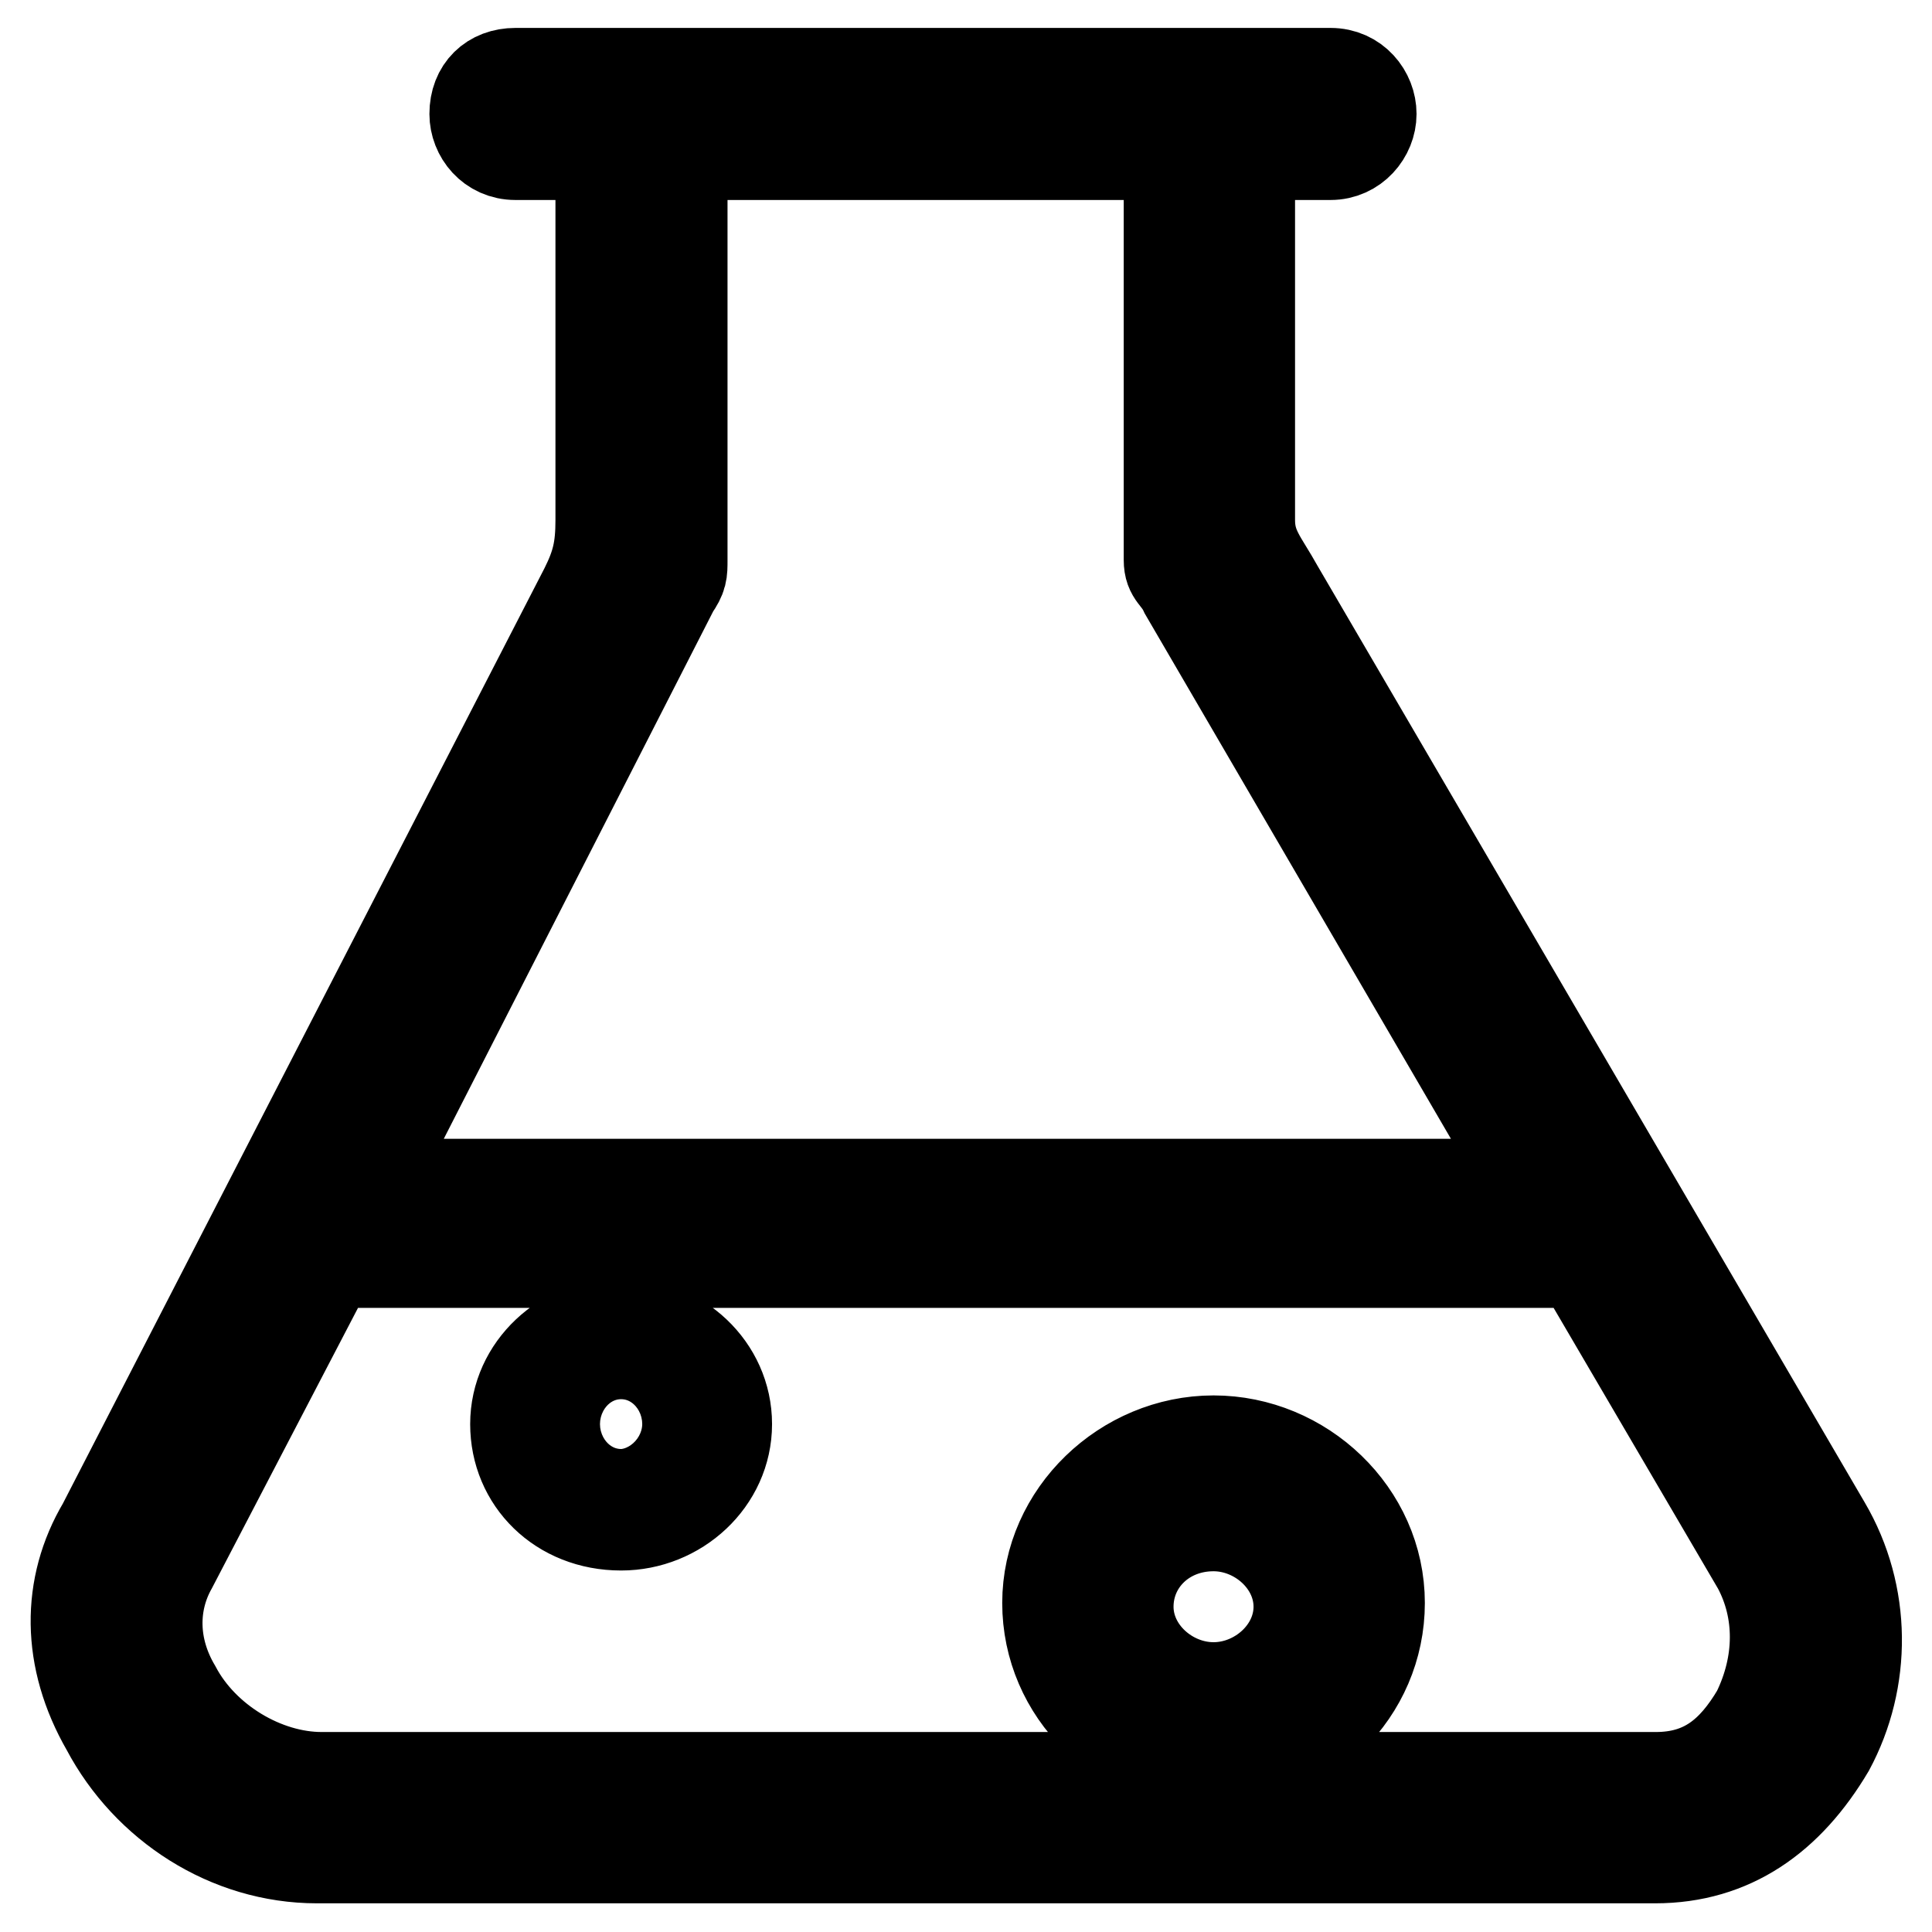 <?xml version="1.0" encoding="utf-8"?>
<!-- Svg Vector Icons : http://www.onlinewebfonts.com/icon -->
<!DOCTYPE svg PUBLIC "-//W3C//DTD SVG 1.1//EN" "http://www.w3.org/Graphics/SVG/1.1/DTD/svg11.dtd">
<svg version="1.1" xmlns="http://www.w3.org/2000/svg" xmlns:xlink="http://www.w3.org/1999/xlink" x="0px" y="0px" viewBox="0 0 256 256" enable-background="new 0 0 256 256" xml:space="preserve">
<g> <path stroke-width="12" fill-opacity="0" stroke="#000000"  d="M82.3,175.3c-7.5,0-14,5.9-14,13.4s5.9,13.4,14,13.4c7.5,0,14-5.9,14-13.4S89.9,175.3,82.3,175.3z  M82.3,191.4c-1.6,0-3.2-1.1-3.2-2.7s1.1-2.7,3.2-2.7c1.6,0,3.2,1.1,3.2,2.7S83.9,191.4,82.3,191.4z M160.8,190.9 c-11.8,0-22,9.7-22,21.5c0,11.8,9.7,21.5,22,21.5s22-9.7,22-21.5C182.8,200.5,172.6,190.9,160.8,190.9z M160.8,223.6 c-5.9,0-11.3-4.8-11.3-10.7c0-5.9,4.8-10.7,11.3-10.7c5.9,0,11.3,4.8,11.3,10.7C172.1,218.8,166.7,223.6,160.8,223.6z M241.9,202.1 L169.4,78c-2.1-3.8-3.8-5.4-3.8-9.1V20.5h10.7c3.2,0,5.4-2.7,5.4-5.4c0-2.7-2.1-5.4-5.4-5.4h-108c-3.2,0-5.4,2.1-5.4,5.4 c0,2.7,2.1,5.4,5.4,5.4h11.3v48.4c0,3.8-0.5,5.9-2.1,9.1L13.6,202.1c-4.8,8.1-4.8,17.7,0.5,26.9c5.4,10.2,16.1,17.2,27.9,17.2 h177.3c10.2,0,17.7-5.4,23.1-14.5C247.3,222.6,247.3,211.3,241.9,202.1z M89.3,78c1.1-1.6,1.1-2.1,1.1-3.8V20.5h64.5v53.7 c0,2.1,1.1,2.1,2.1,4.3l45.7,78.4H49L89.3,78z M232.8,226.9c-3.2,5.4-7,8.6-13.4,8.6H42.6c-7.5,0-15.6-4.8-19.3-11.8 c-3.2-5.4-3.2-11.3-0.5-16.1l21-40.3h165.5l23.6,40.3C236,213.4,236,220.4,232.8,226.9L232.8,226.9z"/></g>
</svg>